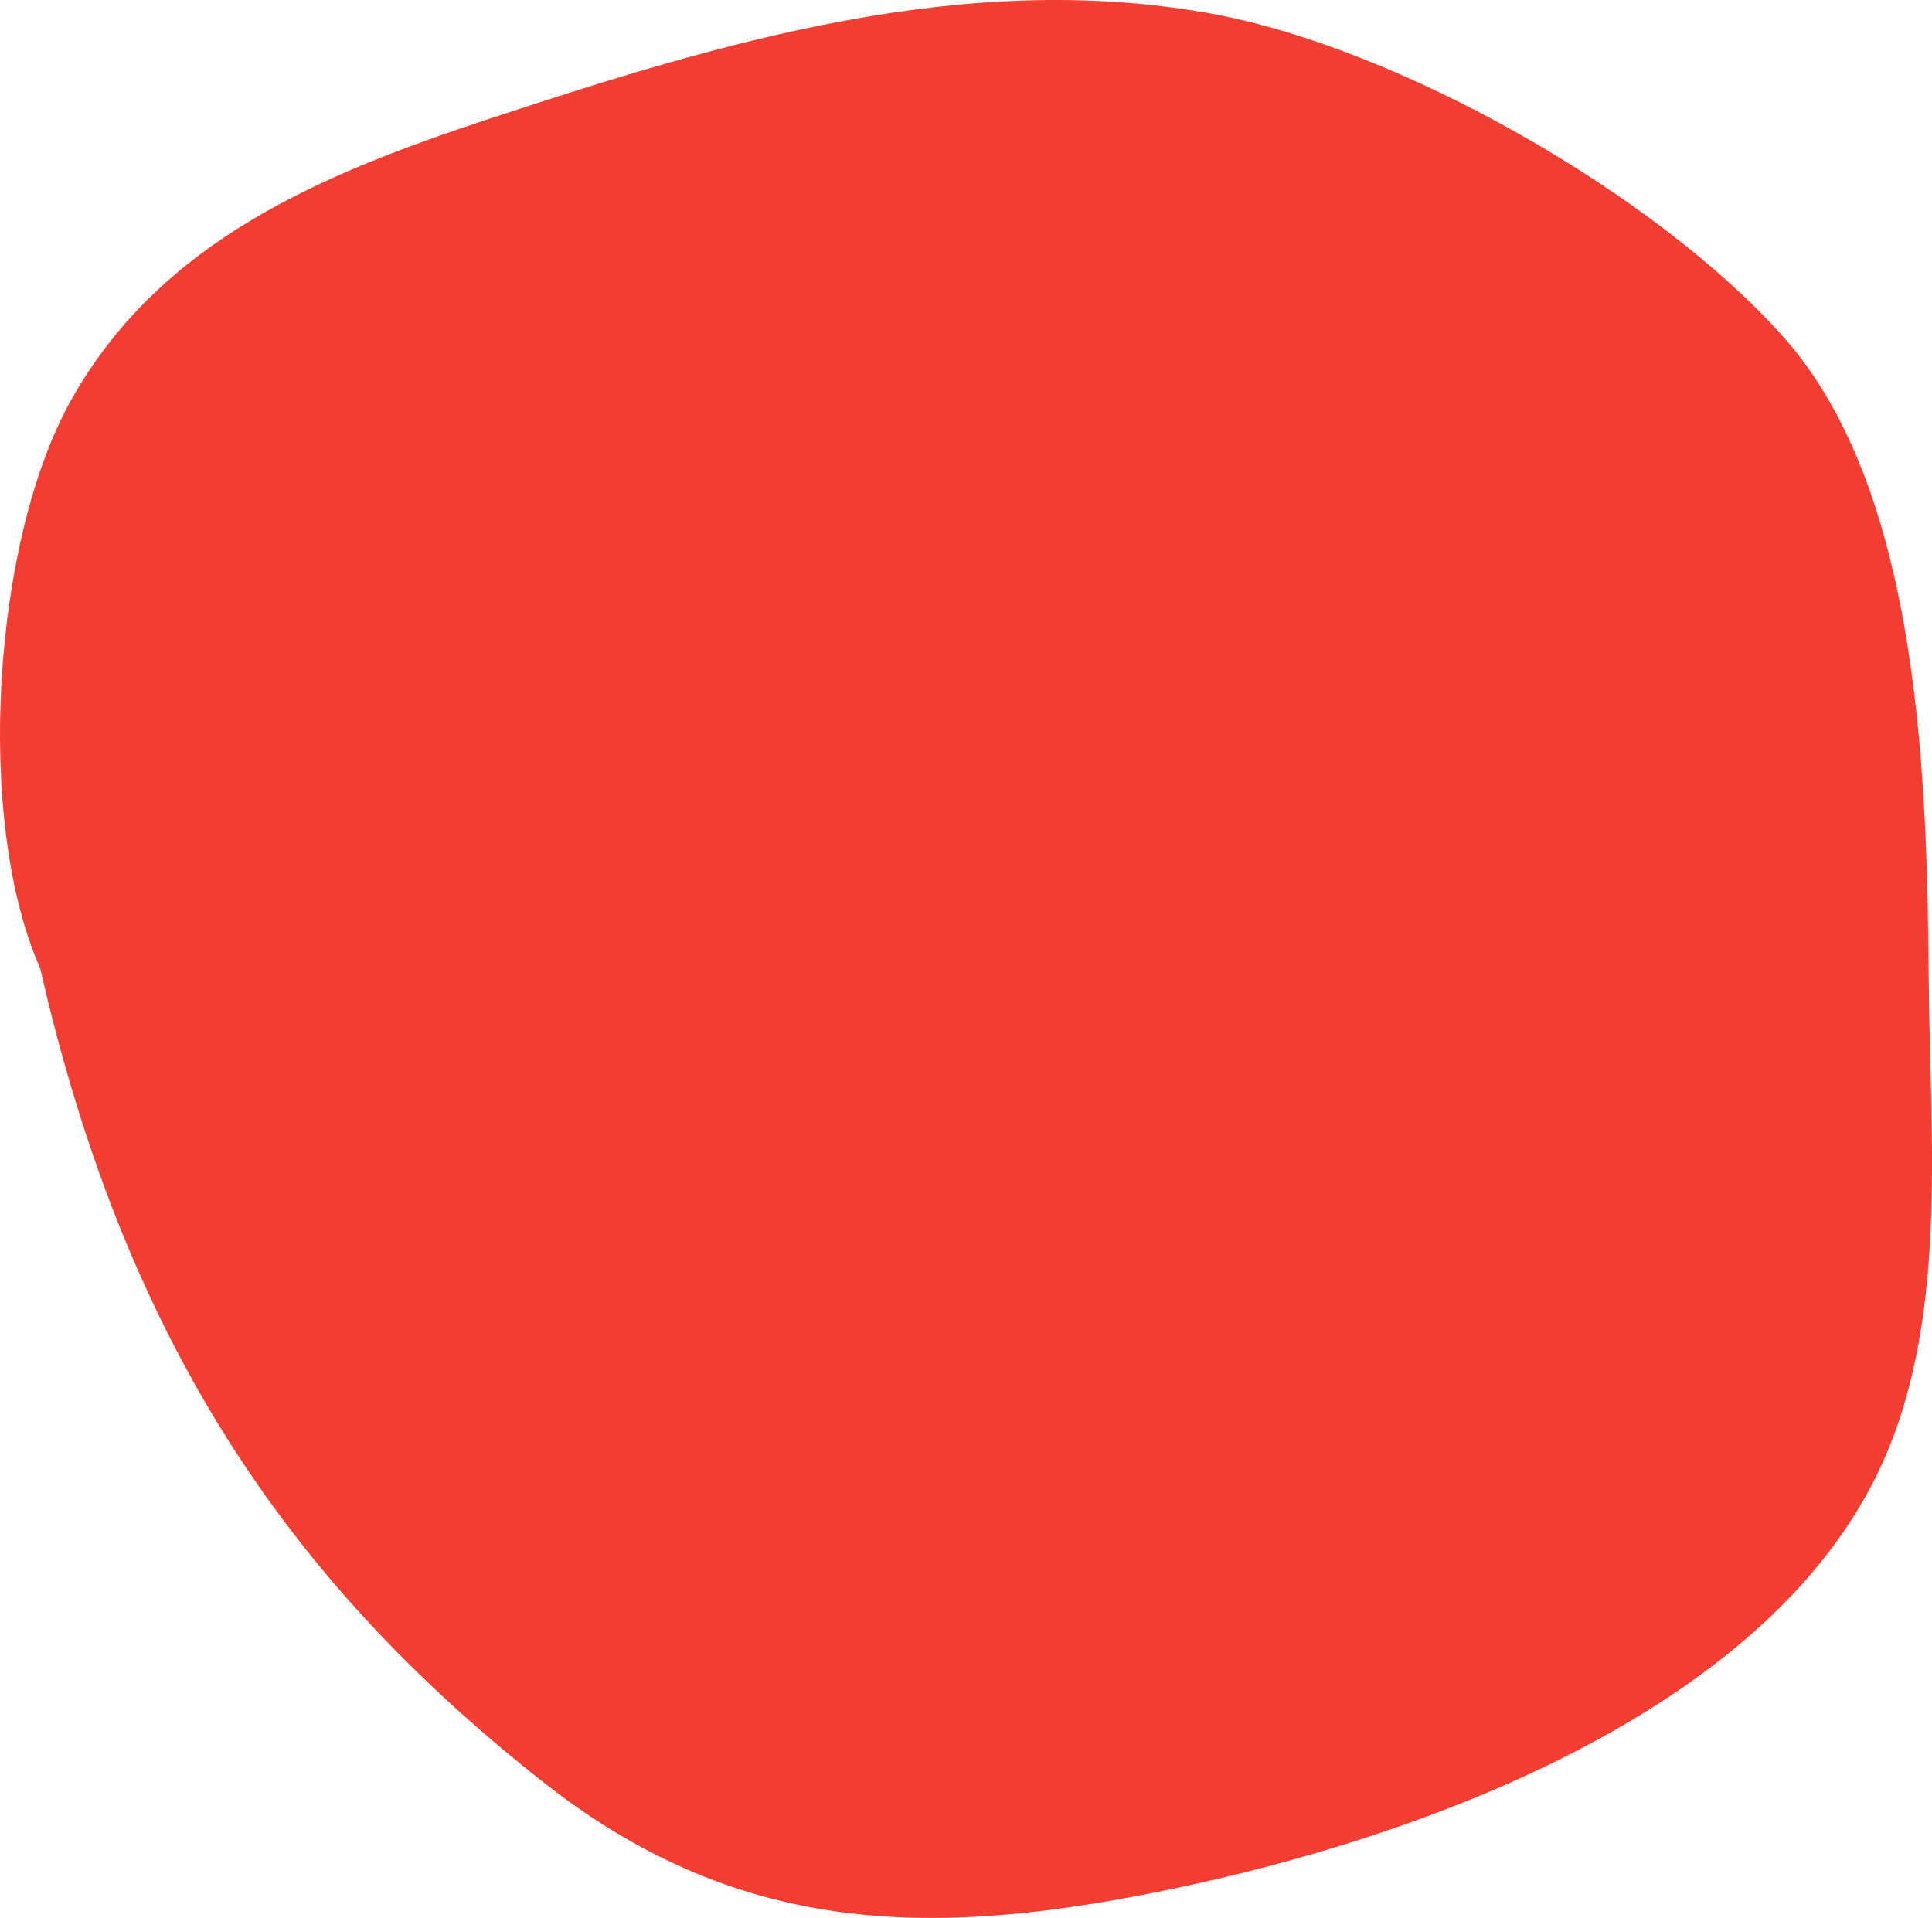 <?xml version="1.0" encoding="UTF-8" standalone="no"?><svg xmlns="http://www.w3.org/2000/svg" xmlns:xlink="http://www.w3.org/1999/xlink" fill="#000000" height="1411.4" preserveAspectRatio="xMidYMid meet" version="1" viewBox="0.0 0.0 1421.7 1411.4" width="1421.7" zoomAndPan="magnify"><defs><clipPath id="a"><path d="M 0 0 L 1421.719 0 L 1421.719 1411.441 L 0 1411.441 Z M 0 0"/></clipPath></defs><g><g clip-path="url(#a)" id="change1_1"><path d="M 29.57 712.559 C -18.719 604 -5.59 397.52 52.387 294.289 C 118.359 176.801 237.203 127.961 360.766 87.172 C 531.125 30.93 709.184 -22.57 890.113 9.809 C 1028.711 34.621 1218.77 142.66 1312.73 248.379 C 1413.898 362.23 1418.109 577.508 1419.32 723.617 C 1420.289 840.785 1434.289 975.77 1381.641 1084.328 C 1295.539 1261.859 1044.309 1352.148 863.543 1389.879 C 693.316 1425.398 548.355 1427.801 401.516 1312.852 C 206.863 1160.461 90.648 980.176 29.57 712.559" fill="#f23d32"/></g></g></svg>
